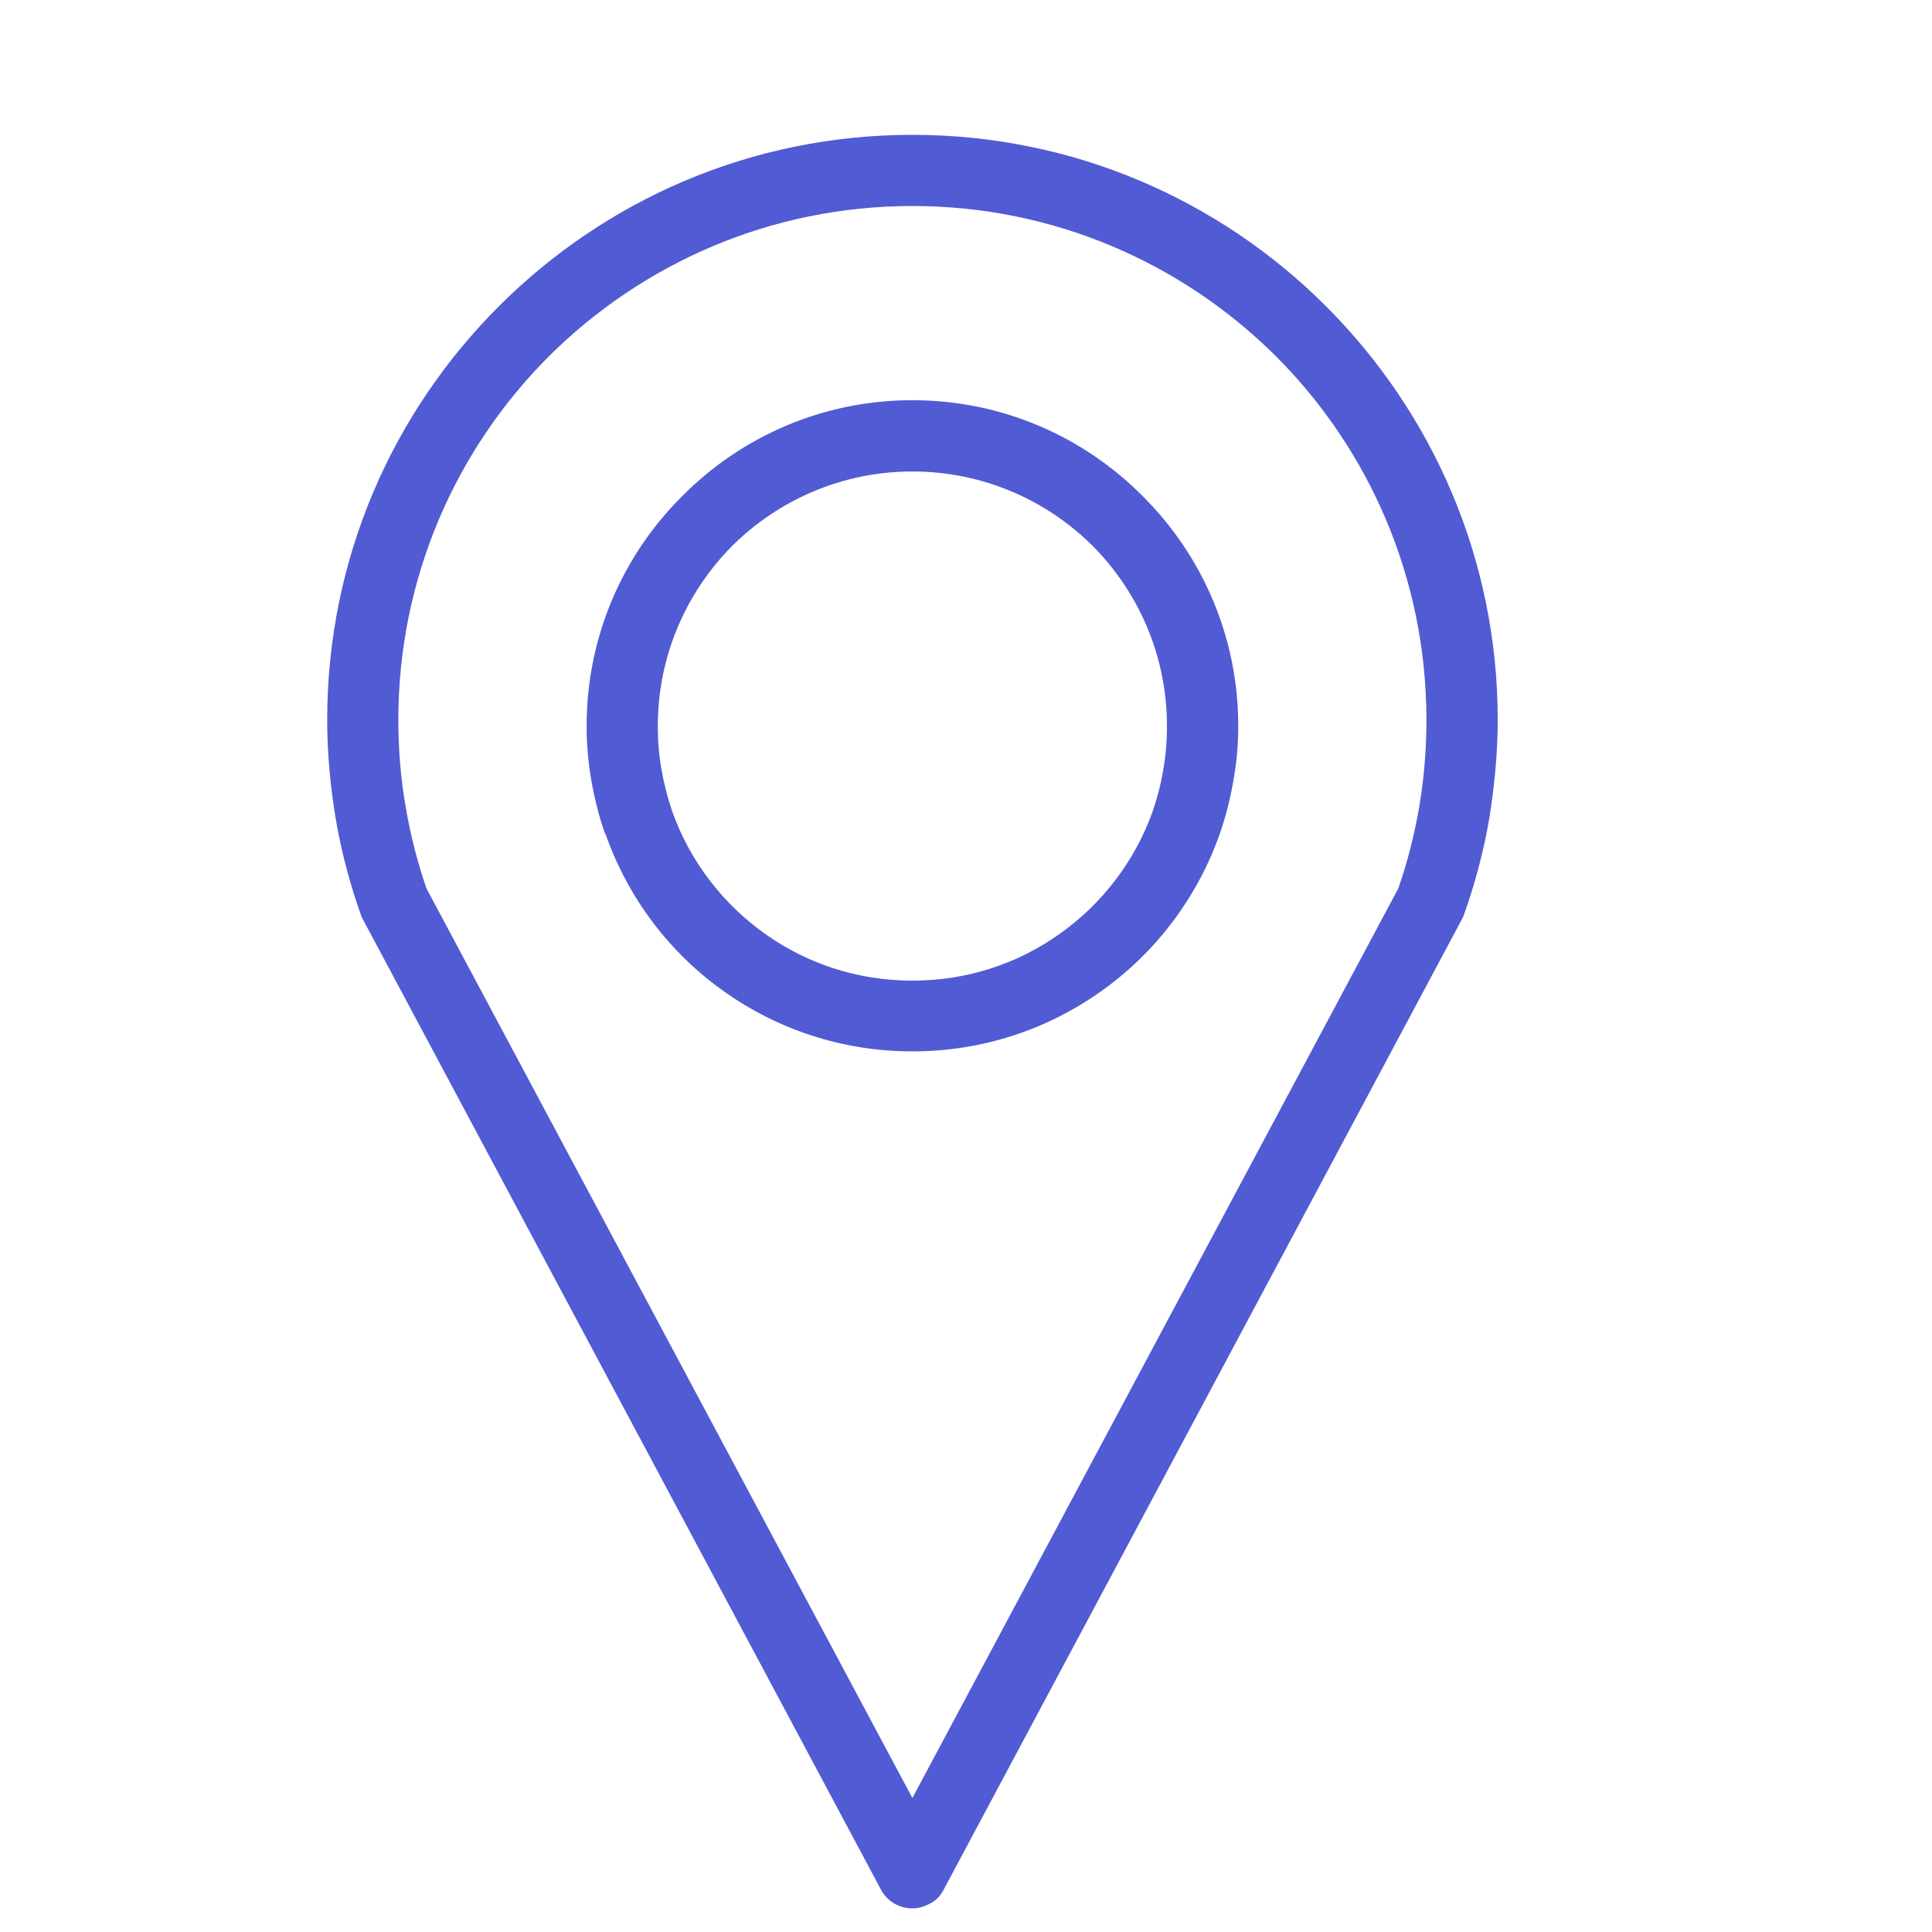 <svg xmlns="http://www.w3.org/2000/svg" xmlns:xlink="http://www.w3.org/1999/xlink" width="70" zoomAndPan="magnify" viewBox="0 0 52.5 52.5" height="70" preserveAspectRatio="xMidYMid meet" version="1.0"><defs><clipPath id="7571fffdcf"><path d="M 8.891 3.66 L 40.836 3.66 L 40.836 51.949 L 8.891 51.949 Z M 8.891 3.66 " clip-rule="nonzero"/></clipPath></defs><g clip-path="url(#7571fffdcf)"><path fill="#515bd3" d="M 24.793 48.859 L 37.996 24.145 C 38.25 23.422 38.434 22.68 38.566 21.926 C 38.695 21.16 38.762 20.375 38.762 19.566 C 38.762 15.707 37.199 12.211 34.676 9.684 C 32.141 7.16 28.652 5.598 24.793 5.598 C 20.938 5.598 17.449 7.16 14.914 9.684 C 12.387 12.211 10.824 15.707 10.824 19.566 C 10.824 20.375 10.891 21.16 11.023 21.926 C 11.152 22.68 11.34 23.422 11.59 24.145 Z M 24.793 10.875 C 27.242 10.875 29.449 11.871 31.047 13.477 C 32.652 15.074 33.648 17.281 33.648 19.73 C 33.648 20.23 33.605 20.723 33.516 21.215 C 33.43 21.707 33.309 22.188 33.145 22.66 C 32.531 24.406 31.387 25.906 29.898 26.953 C 28.457 27.973 26.695 28.57 24.793 28.57 C 22.891 28.57 21.133 27.973 19.691 26.953 C 18.203 25.906 17.066 24.406 16.453 22.66 L 16.445 22.668 C 16.281 22.199 16.16 21.719 16.07 21.215 C 15.984 20.723 15.941 20.23 15.941 19.73 C 15.941 17.281 16.934 15.074 18.543 13.477 C 20.137 11.871 22.348 10.875 24.793 10.875 Z M 29.691 14.832 C 28.434 13.586 26.707 12.812 24.793 12.812 C 22.883 12.812 21.156 13.586 19.898 14.832 C 18.652 16.09 17.875 17.816 17.875 19.73 C 17.875 20.133 17.906 20.527 17.973 20.898 C 18.039 21.281 18.137 21.664 18.258 22.023 C 18.738 23.391 19.637 24.559 20.793 25.379 C 21.918 26.18 23.297 26.648 24.793 26.648 C 26.293 26.648 27.668 26.18 28.793 25.379 C 29.953 24.559 30.848 23.391 31.332 22.023 C 31.449 21.664 31.551 21.293 31.613 20.898 C 31.68 20.527 31.711 20.133 31.711 19.73 C 31.711 17.816 30.938 16.09 29.691 14.832 Z M 39.734 24.965 L 25.648 51.34 C 25.559 51.516 25.43 51.656 25.242 51.742 C 24.781 51.996 24.191 51.82 23.941 51.352 L 9.887 25.031 C 9.852 24.965 9.82 24.91 9.797 24.832 C 9.504 24.004 9.273 23.129 9.121 22.242 C 8.977 21.359 8.891 20.473 8.891 19.566 C 8.891 15.172 10.672 11.203 13.559 8.32 C 16.434 5.445 20.398 3.664 24.793 3.664 C 29.188 3.664 33.156 5.445 36.031 8.32 C 38.914 11.203 40.699 15.172 40.699 19.566 C 40.699 20.473 40.609 21.359 40.469 22.242 C 40.316 23.129 40.086 24.004 39.789 24.832 C 39.777 24.879 39.758 24.922 39.734 24.965 Z M 39.734 24.965 " fill-opacity="1" fill-rule="nonzero"/></g></svg>